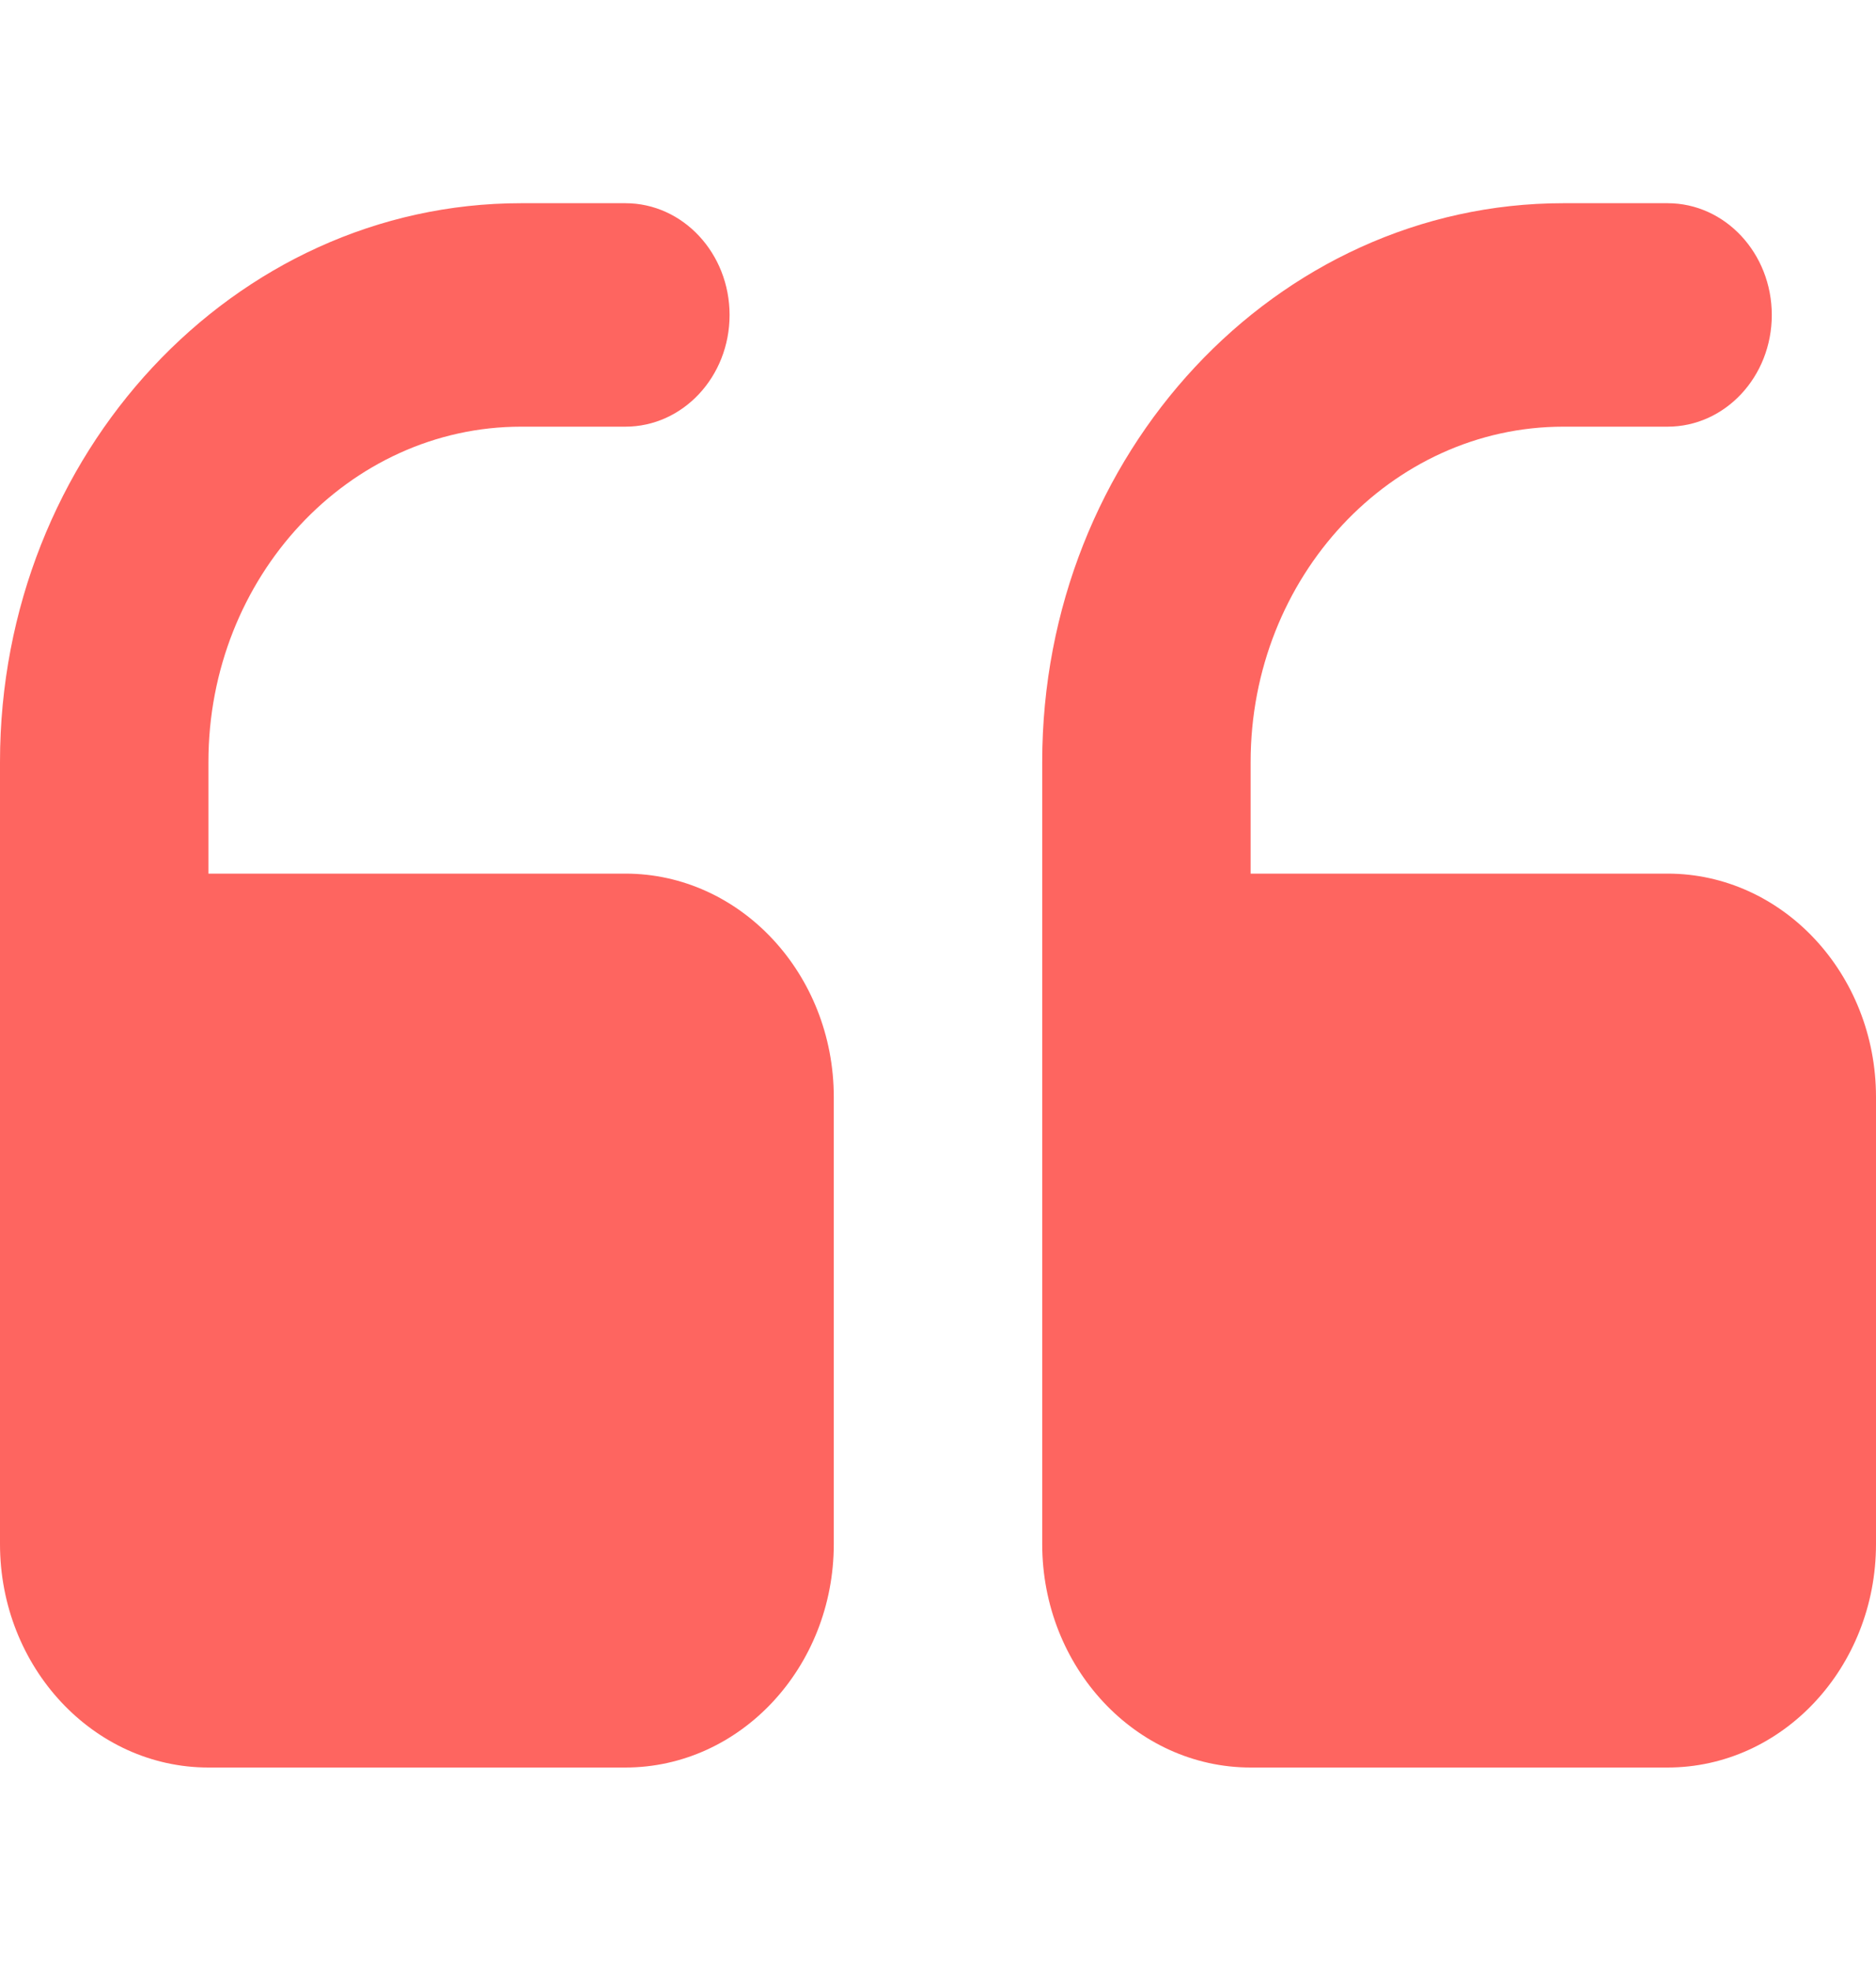 <svg width="20" height="21" viewBox="0 0 20 21" fill="none" xmlns="http://www.w3.org/2000/svg">
<path d="M13.333 18.832H17.778C19.003 18.832 20 17.764 20 16.451V11.689C20 10.376 19.003 9.308 17.778 9.308H13.333V8.118C13.333 6.149 14.829 4.546 16.667 4.546H17.778C18.391 4.546 18.889 4.014 18.889 3.356C18.889 2.698 18.391 2.165 17.778 2.165H16.667C13.603 2.165 11.111 4.836 11.111 8.118L11.111 16.451C11.111 17.764 12.108 18.832 13.333 18.832Z" fill="#FE6560"/>
<path d="M2.222 18.832L6.667 18.832C7.892 18.832 8.889 17.764 8.889 16.451V11.689C8.889 10.376 7.892 9.308 6.667 9.308H2.222V8.118C2.222 6.149 3.718 4.546 5.556 4.546H6.667C7.28 4.546 7.778 4.014 7.778 3.356C7.778 2.698 7.28 2.165 6.667 2.165H5.556C2.492 2.165 -9.53674e-07 4.836 -9.53674e-07 8.118V16.451C-9.53674e-07 17.764 0.997 18.832 2.222 18.832Z" fill="#FE6560"/>
</svg>
